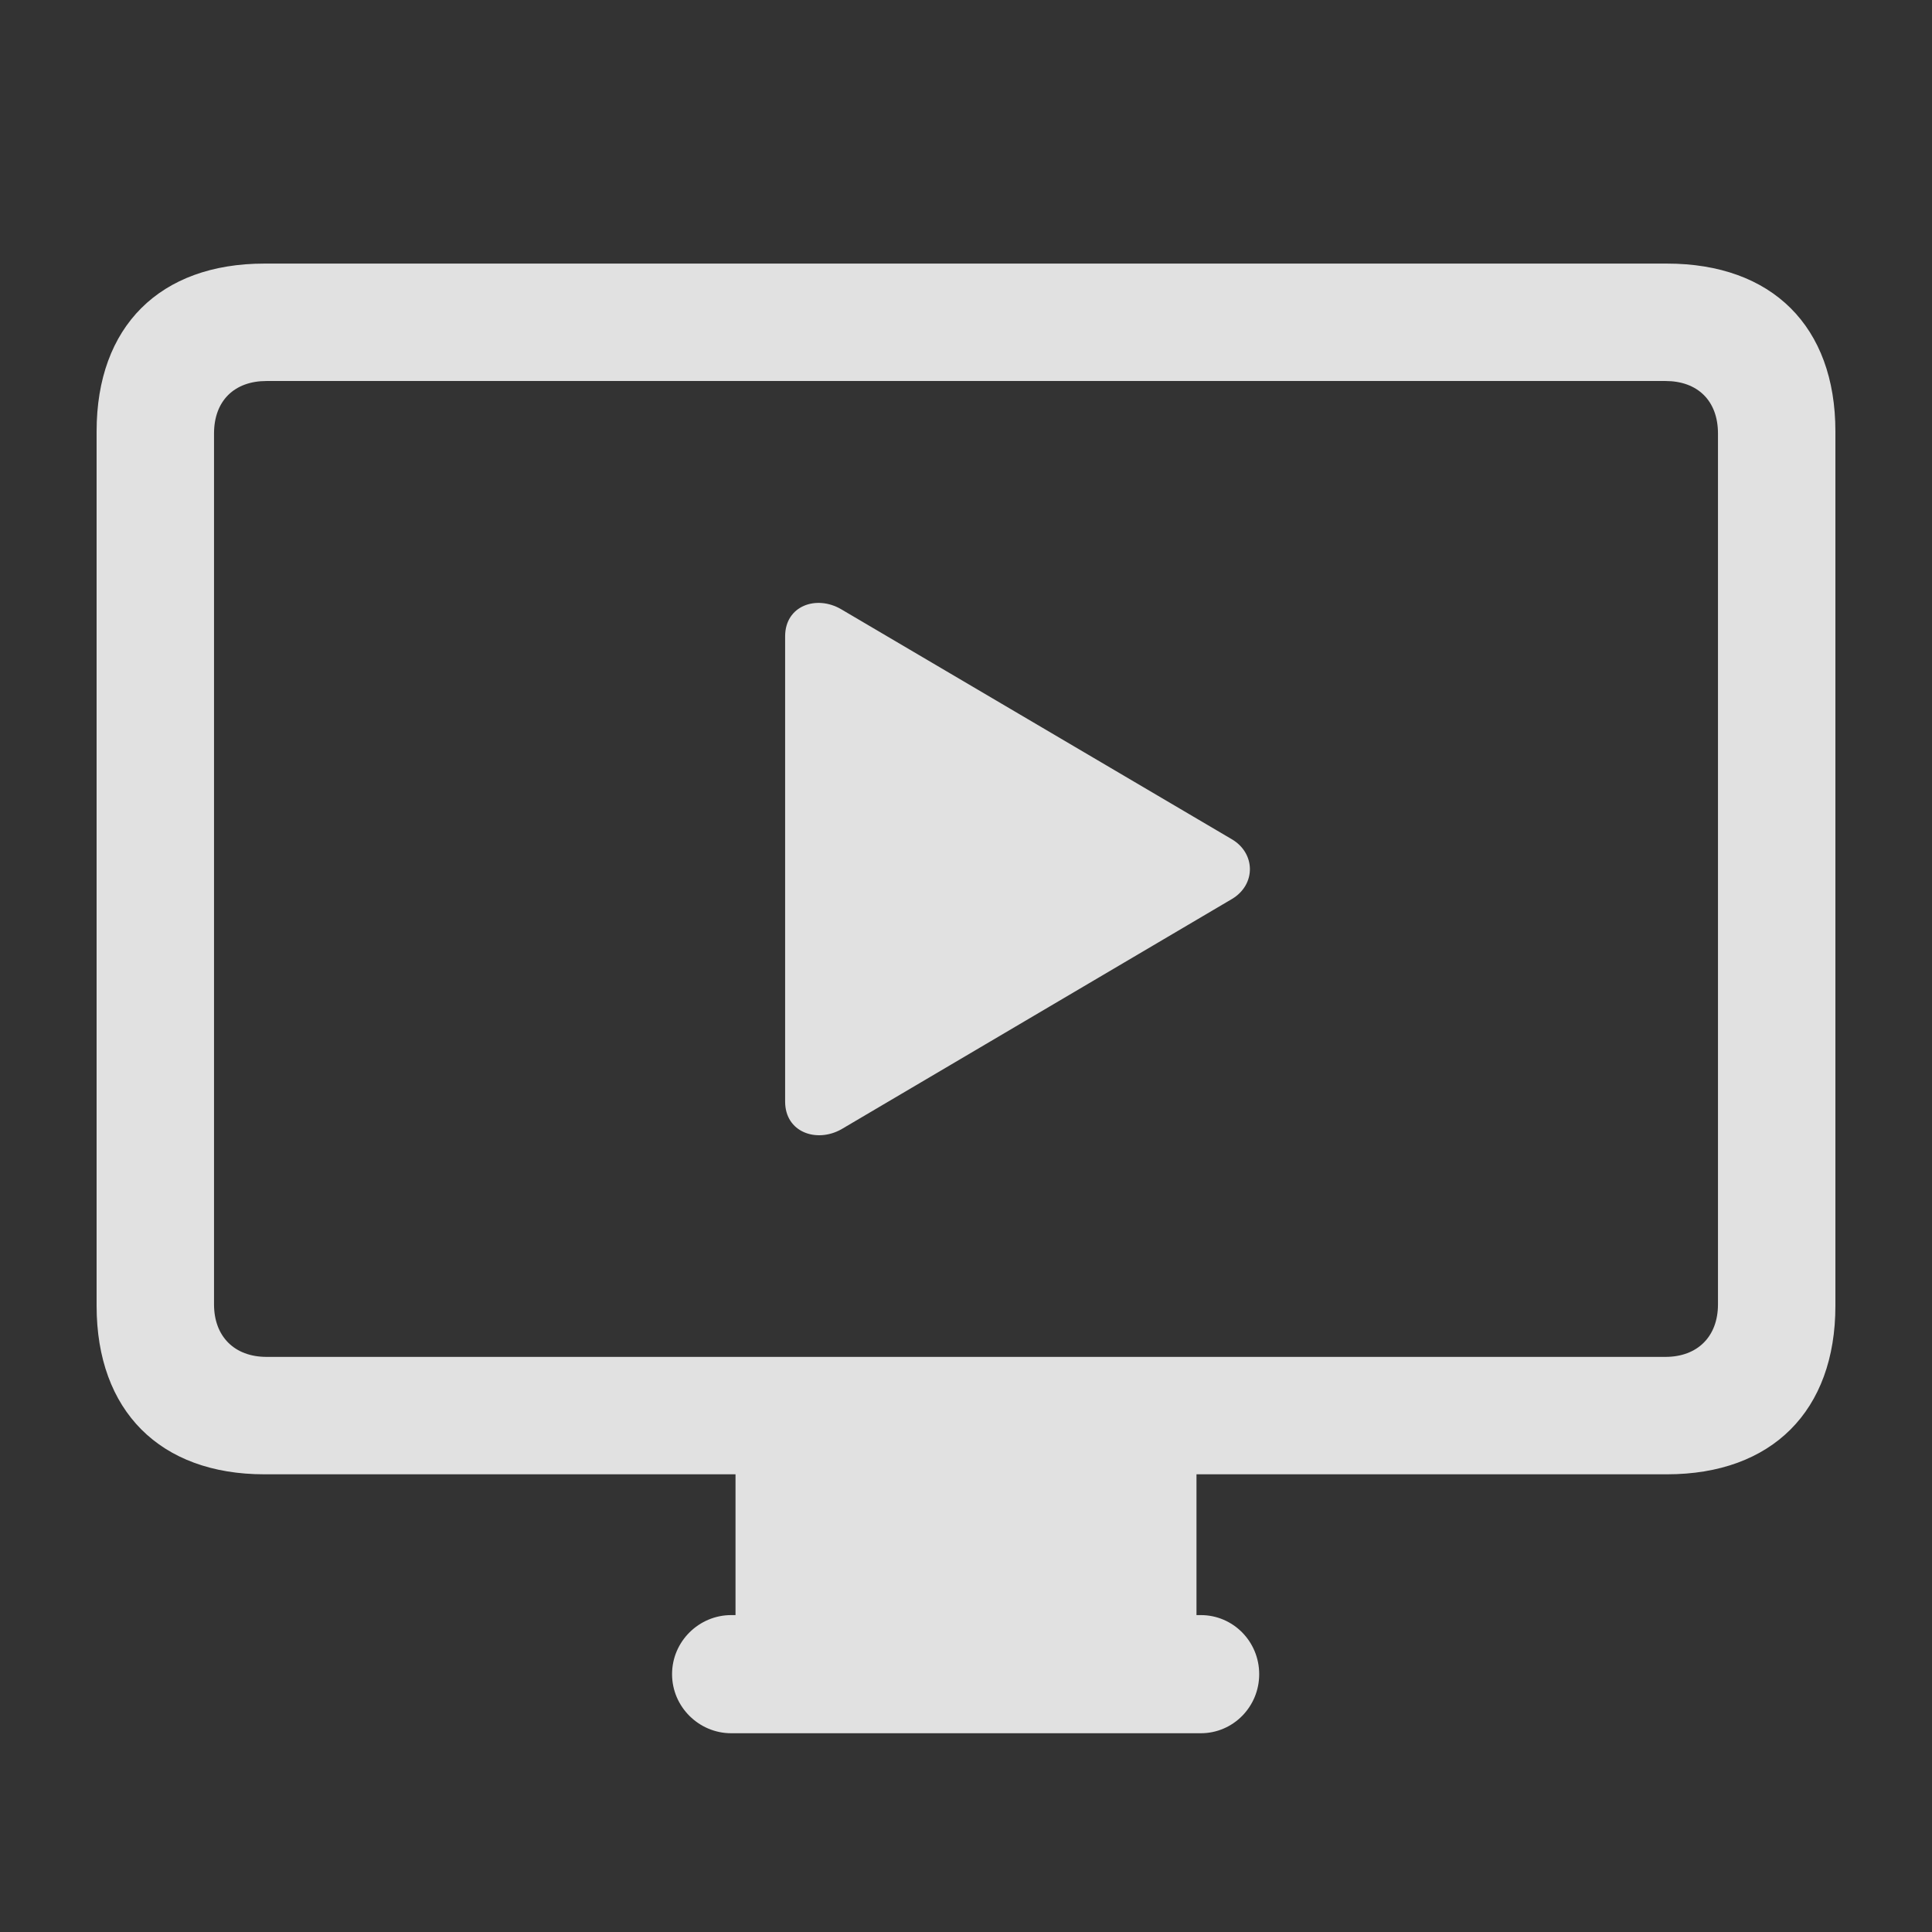 <?xml version="1.0" encoding="UTF-8"?> <svg xmlns="http://www.w3.org/2000/svg" width="100" height="100" viewBox="0 0 100 100" fill="none"><rect x="0" y="0" width="100" height="100" fill="#333333" stroke="none"/><g clip-path="url(#clip0_1666_9)"><path d="M13.683 76.31H86.279C91.716 76.31 95 73.026 95 67.59V22.325C95 16.889 91.716 13.643 86.279 13.643H13.683C8.284 13.643 5 16.889 5 22.325V67.59C5 73.026 8.284 76.31 13.683 76.31ZM13.796 70.232C12.135 70.232 11.078 69.175 11.078 67.514V22.439C11.078 20.74 12.135 19.721 13.796 19.721H86.204C87.865 19.721 88.922 20.74 88.922 22.439V67.514C88.922 69.175 87.865 70.232 86.204 70.232H13.796ZM38.07 85.295H61.93V75.82H38.07V85.295ZM37.844 89.712H62.156C63.817 89.712 65.176 88.353 65.176 86.654C65.176 84.955 63.817 83.597 62.156 83.597H37.844C36.183 83.597 34.786 84.955 34.786 86.654C34.786 88.353 36.183 89.712 37.844 89.712Z" fill="white" fill-opacity="0.85"></path><path d="M40.638 57.019C40.638 58.605 42.261 59.171 43.544 58.454L63.779 46.524C65.025 45.769 64.987 44.146 63.742 43.429L43.544 31.537C42.261 30.782 40.638 31.348 40.638 32.934V57.019Z" fill="white" fill-opacity="0.85"></path></g><defs><clipPath id="clip0_1666_9"><rect width="90" height="78.712" fill="white" transform="translate(5 11)"></rect></clipPath></defs></svg> 